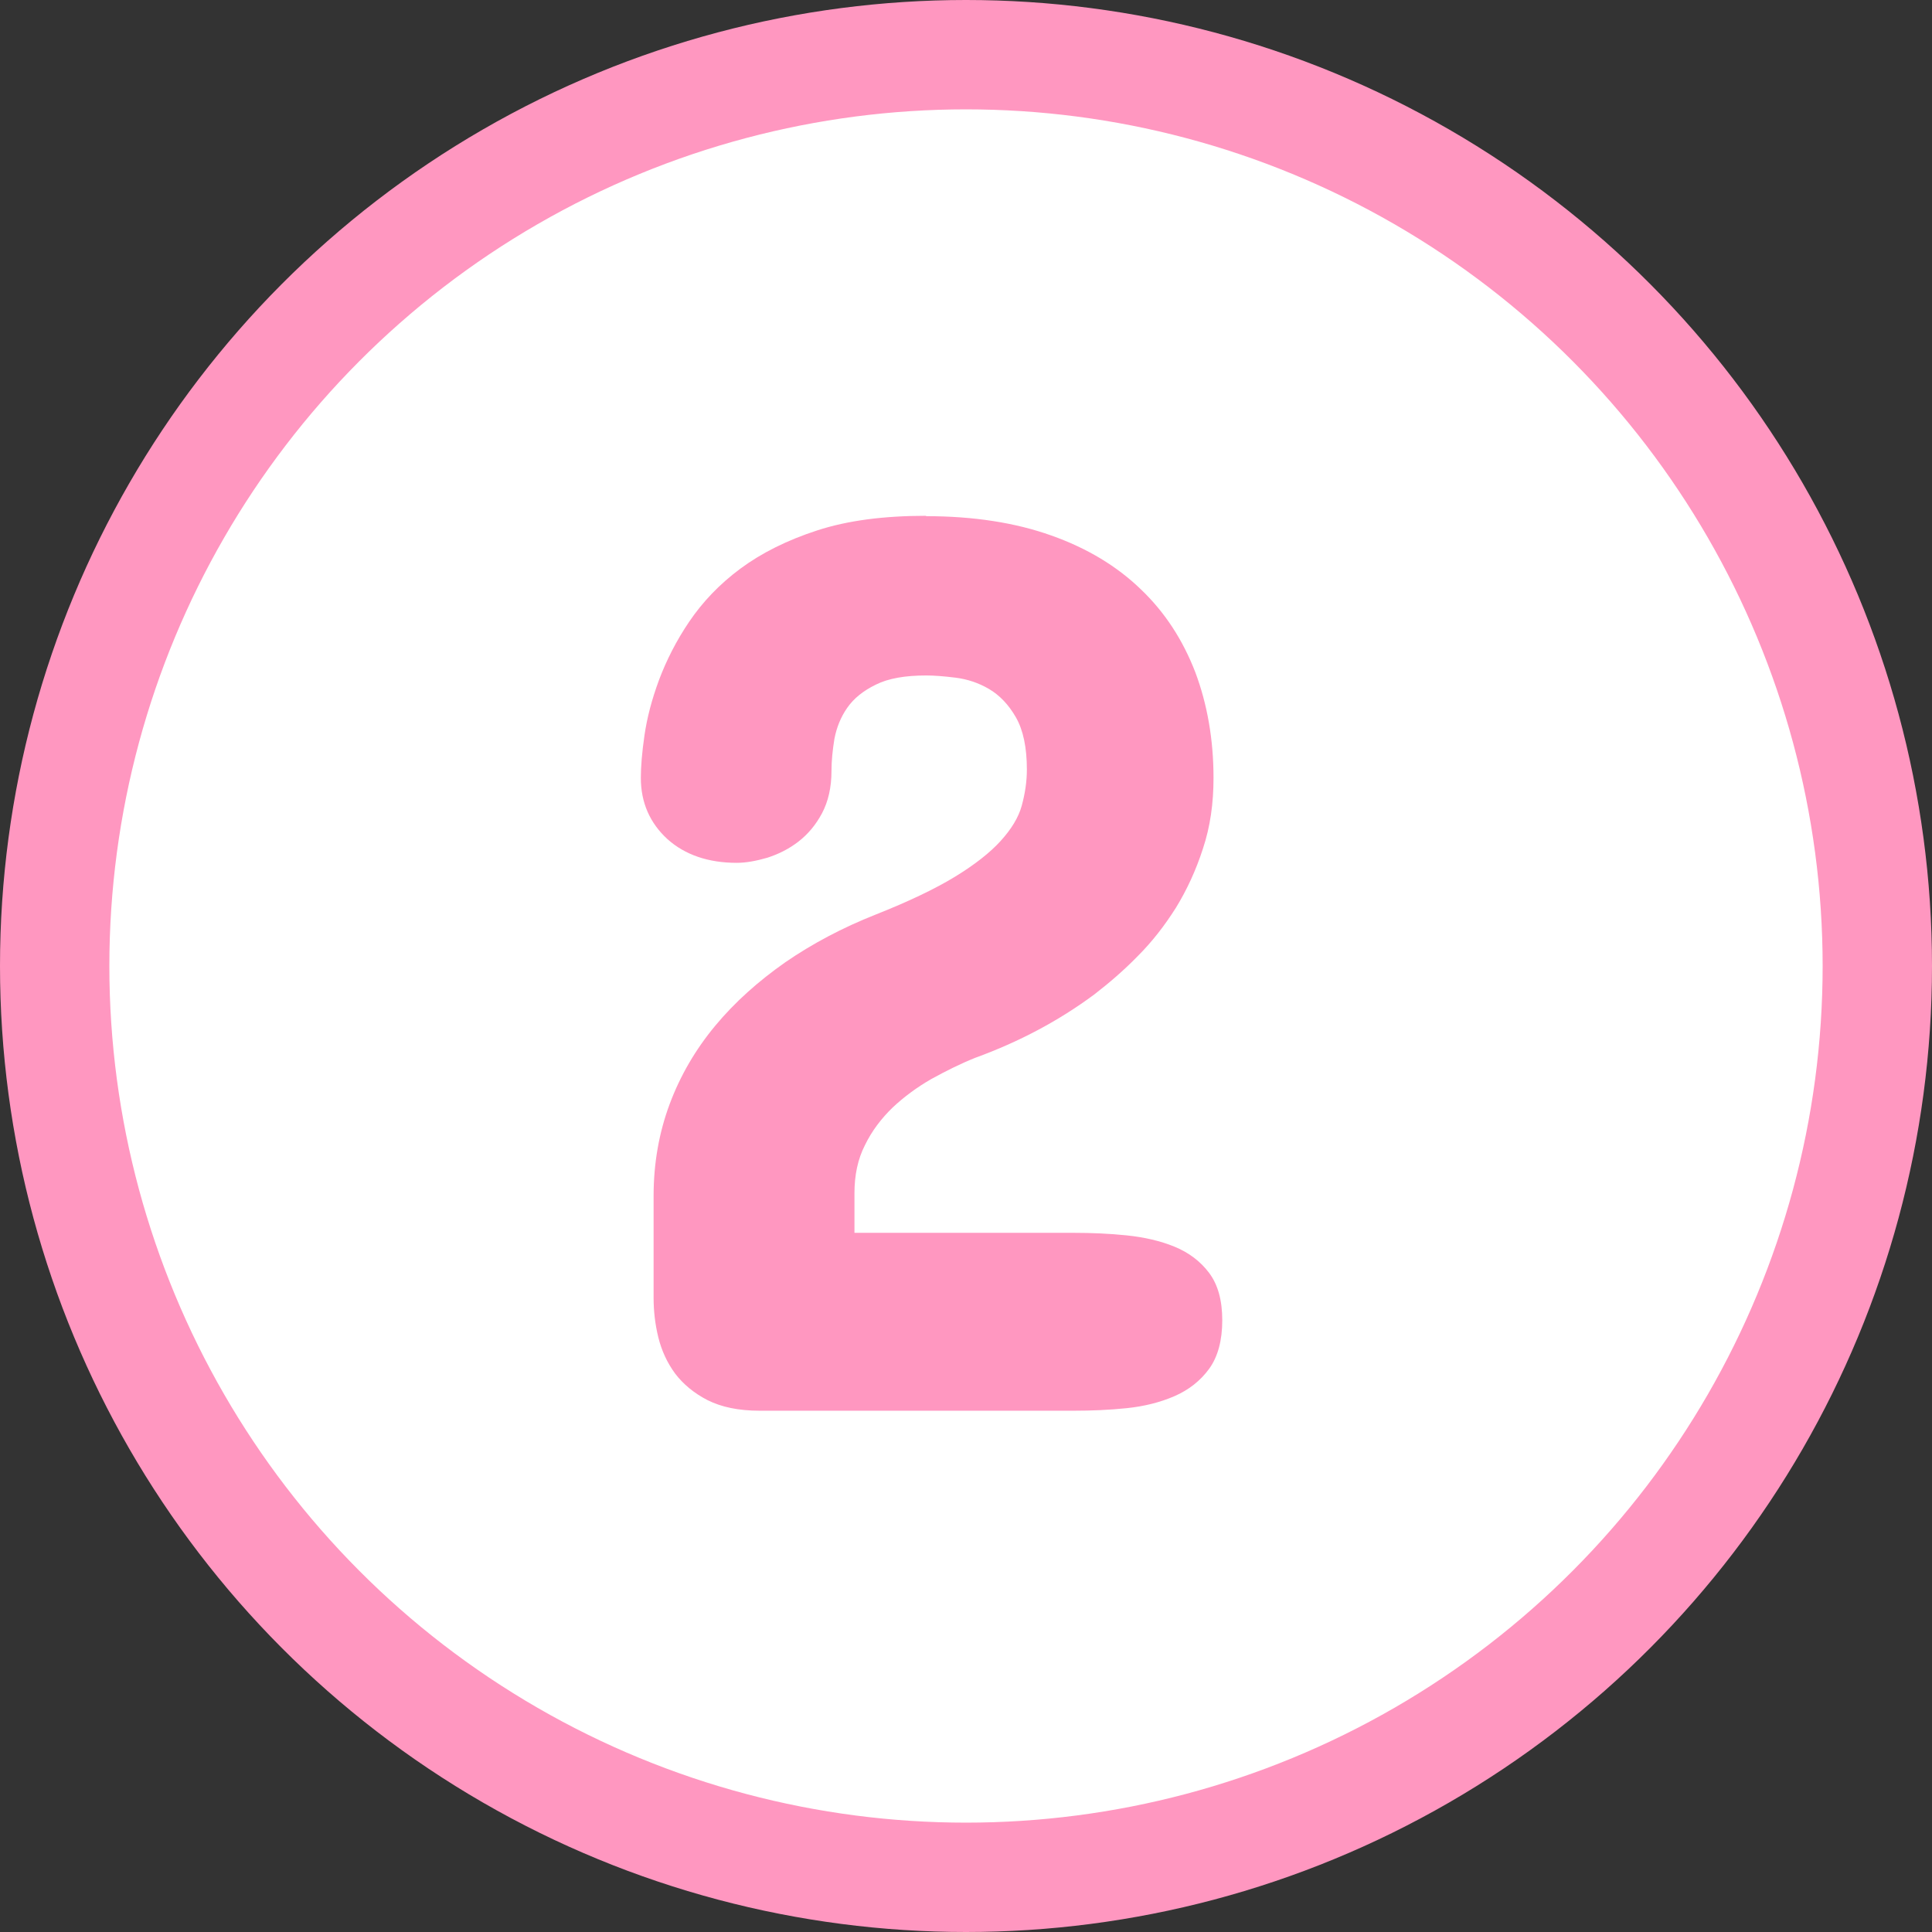 <?xml version="1.0" encoding="UTF-8"?><svg id="uuid-f746c313-5f18-408c-9ac5-ae369263abb1" xmlns="http://www.w3.org/2000/svg" width="53" height="53" viewBox="0 0 53 53"><rect x="0" y="0" width="53" height="53" fill="#333333" stroke="none"/><defs><style>.uuid-6f77d0f1-5221-428b-baea-6180e7da7991{fill:#ff97c0;}.uuid-1e3add38-9c5b-43a4-9f4c-a3cb9bbc5f82{fill:#fff;stroke:#ff97c0;stroke-miterlimit:10;stroke-width:3px;}</style></defs><g id="uuid-778b852b-ef5a-4789-9ab5-c82c7f335238"><circle class="uuid-1e3add38-9c5b-43a4-9f4c-a3cb9bbc5f82" cx="26.5" cy="26.5" r="25"/><path class="uuid-6f77d0f1-5221-428b-baea-6180e7da7991" d="M25.41,14.16c1.3,0,2.45.18,3.43.53.99.35,1.81.85,2.46,1.48.66.63,1.15,1.39,1.49,2.27.33.88.5,1.85.5,2.9,0,.7-.09,1.34-.29,1.94-.19.59-.44,1.13-.74,1.62-.31.49-.65.93-1.05,1.33-.39.4-.79.74-1.19,1.05-.97.72-2.06,1.3-3.27,1.74-.4.16-.8.36-1.2.58-.4.23-.75.49-1.06.78-.31.3-.57.64-.76,1.03-.2.39-.29.83-.29,1.33v1.08h6.02c.48,0,.97.02,1.45.07.48.05.92.15,1.31.31.39.16.71.4.95.72.24.32.36.75.36,1.3s-.12,1-.36,1.33c-.24.33-.56.58-.95.75-.39.17-.83.28-1.31.33-.48.05-.97.07-1.45.07h-8.62c-.58,0-1.05-.1-1.43-.29-.37-.19-.67-.44-.89-.73-.22-.3-.37-.63-.46-.99-.09-.37-.13-.73-.13-1.09v-2.79c0-.9.15-1.74.44-2.52.29-.78.71-1.5,1.25-2.15.54-.65,1.18-1.22,1.92-1.74.74-.51,1.57-.95,2.48-1.31.91-.36,1.64-.71,2.18-1.04.54-.33.96-.66,1.25-.98.29-.32.49-.64.58-.97.09-.33.14-.66.14-.99,0-.6-.1-1.08-.3-1.43-.2-.35-.45-.61-.74-.78-.29-.17-.6-.27-.92-.31-.32-.04-.59-.06-.8-.06-.58,0-1.04.08-1.38.25-.35.17-.61.38-.79.64-.18.26-.29.54-.35.85-.05.31-.08.6-.08.88,0,.45-.09.84-.26,1.16-.17.32-.39.58-.65.78-.26.2-.54.34-.85.44-.31.09-.59.14-.84.14-.78,0-1.42-.22-1.9-.65-.48-.44-.73-1-.73-1.68,0-.3.03-.69.1-1.17.07-.48.2-.98.4-1.52.2-.53.47-1.07.83-1.6.36-.53.82-1.02,1.4-1.45.58-.43,1.28-.78,2.11-1.05.83-.27,1.82-.4,2.98-.4Z"/></g></svg>
